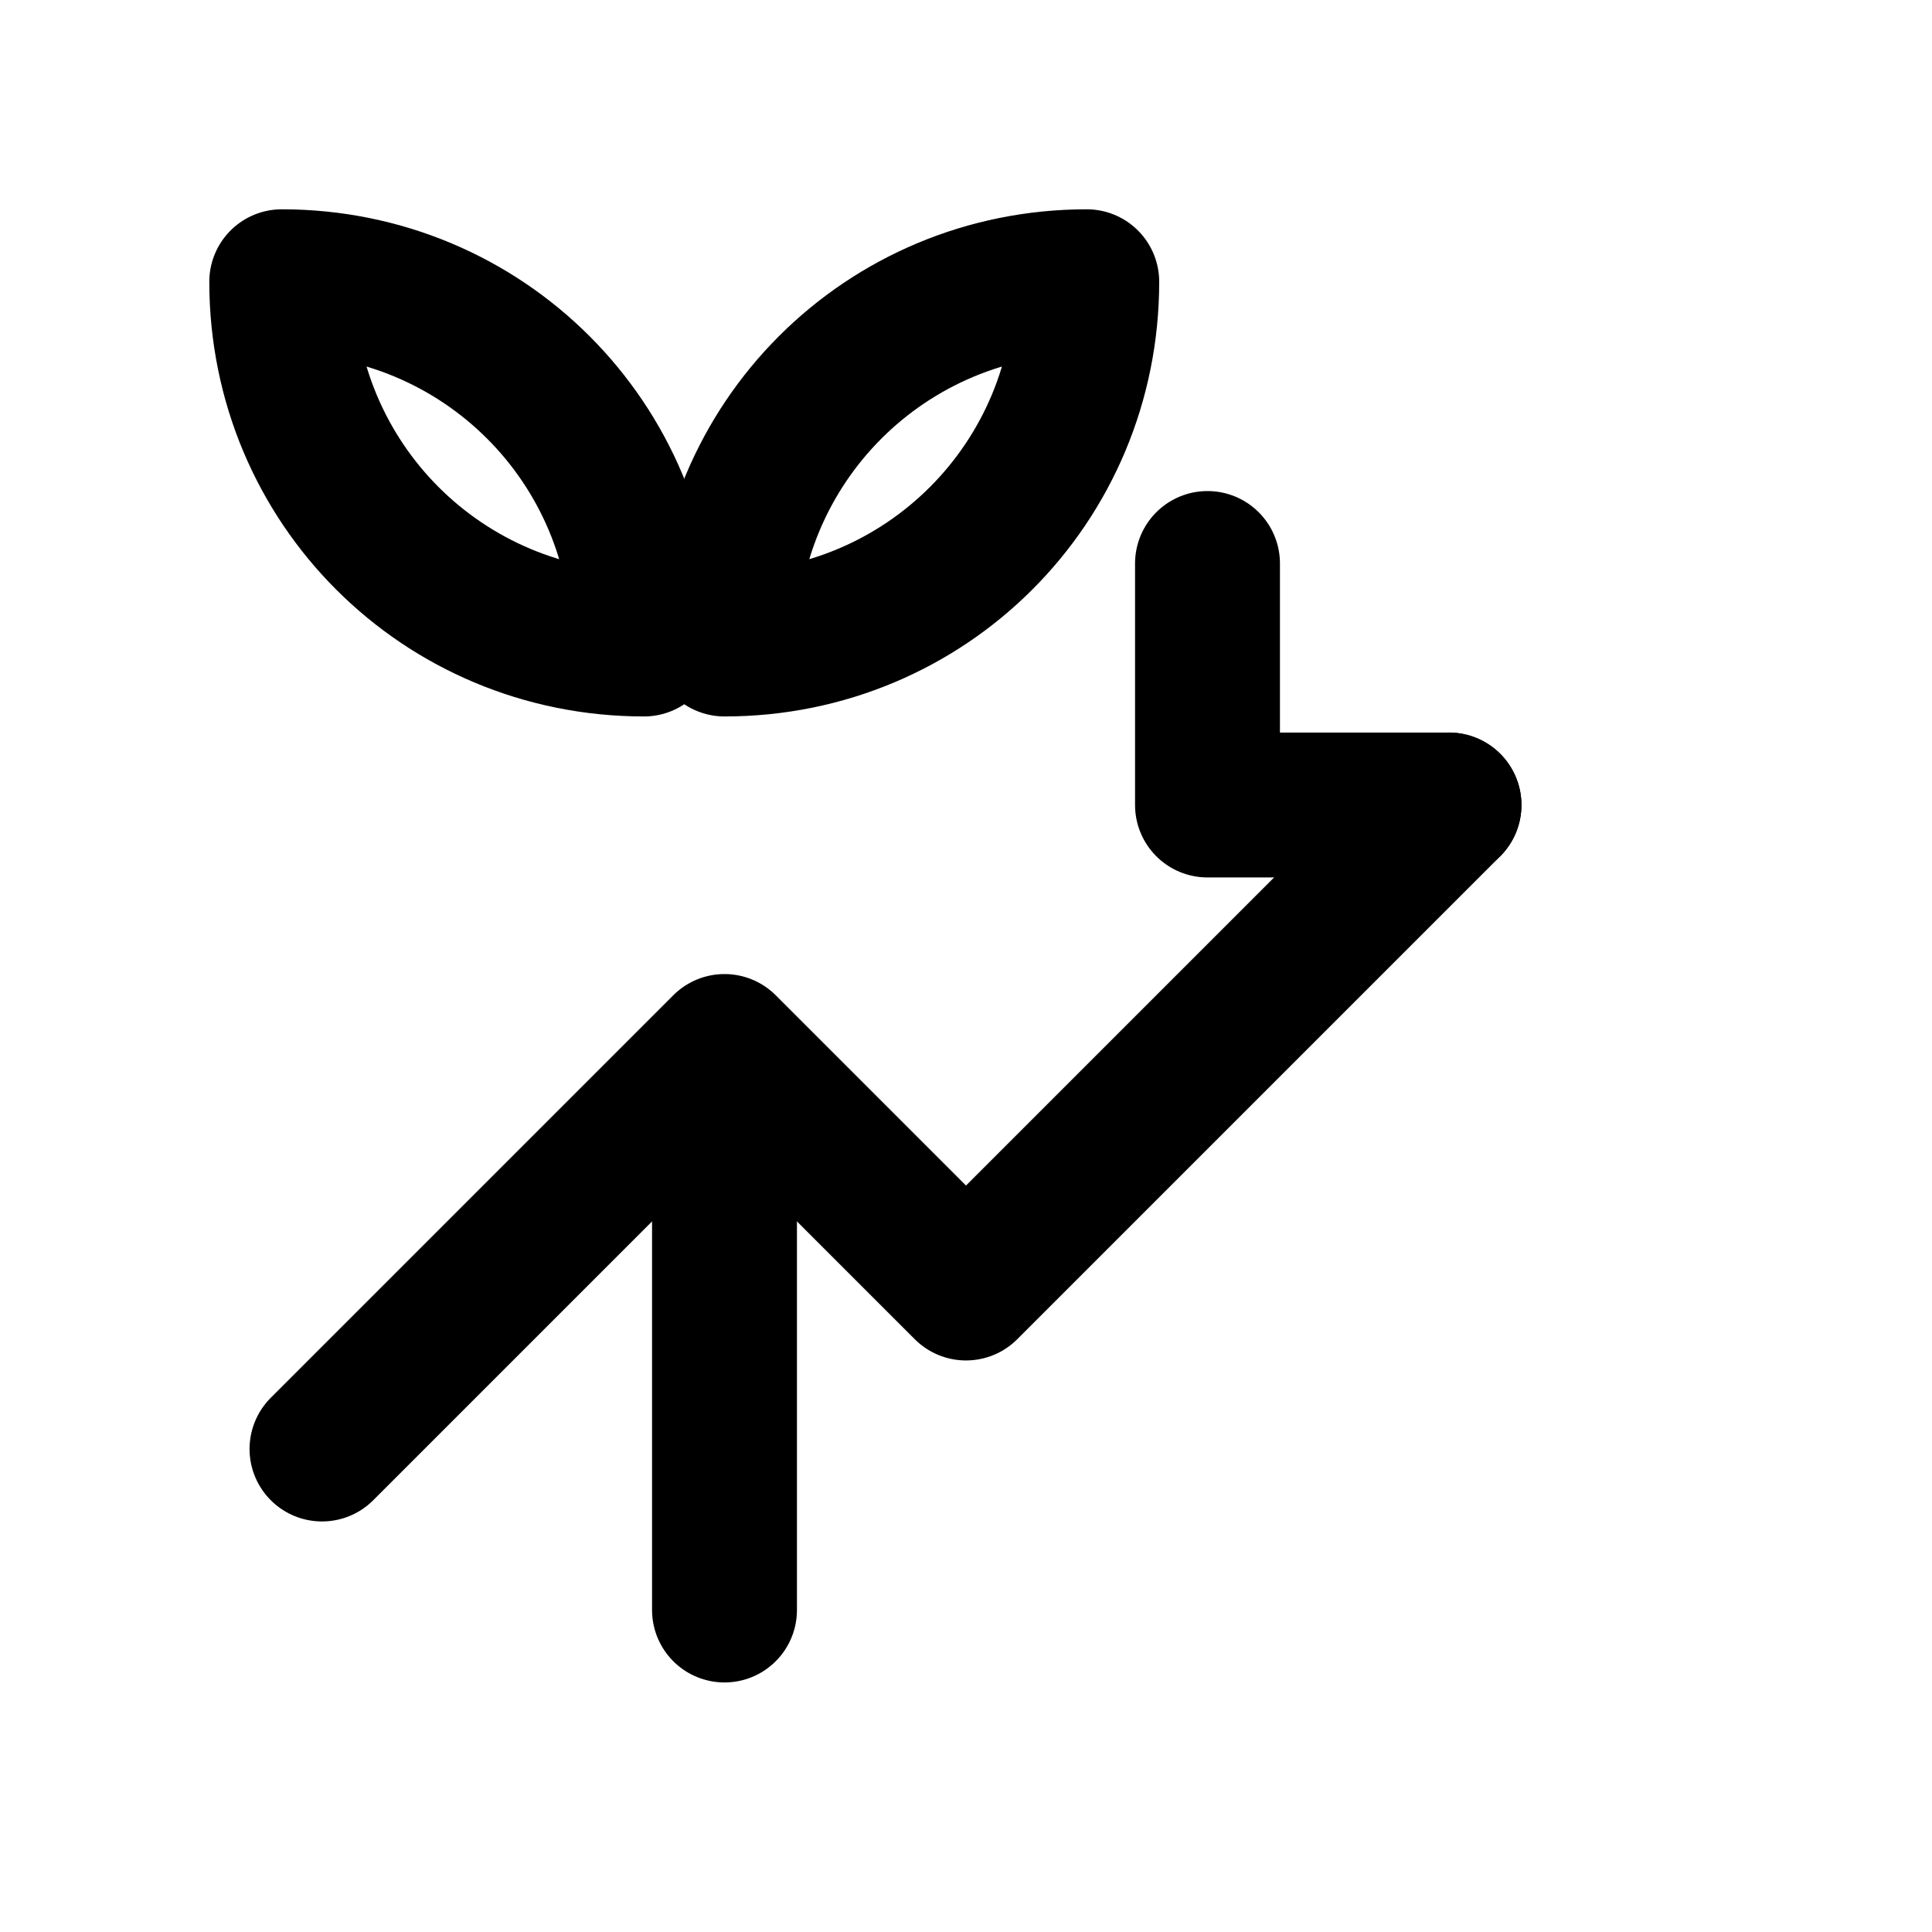 <svg xmlns="http://www.w3.org/2000/svg" viewBox="0 0 24 24" fill="none" stroke="currentColor" stroke-width="1.8" stroke-linecap="round" stroke-linejoin="round">
  <path d="M4 18l5-5 3 3 6-6"/>
  <path d="M18 10h-3V7"/>
  <path d="M9 20v-6"/>
  <path d="M9 8c0-2.5 2-4.5 4.5-4.5 0 2.5-2 4.5-4.5 4.5z"/>
  <path d="M8 8c-2.5 0-4.5-2-4.5-4.5C6 3.5 8 5.5 8 8z"/>
</svg>
